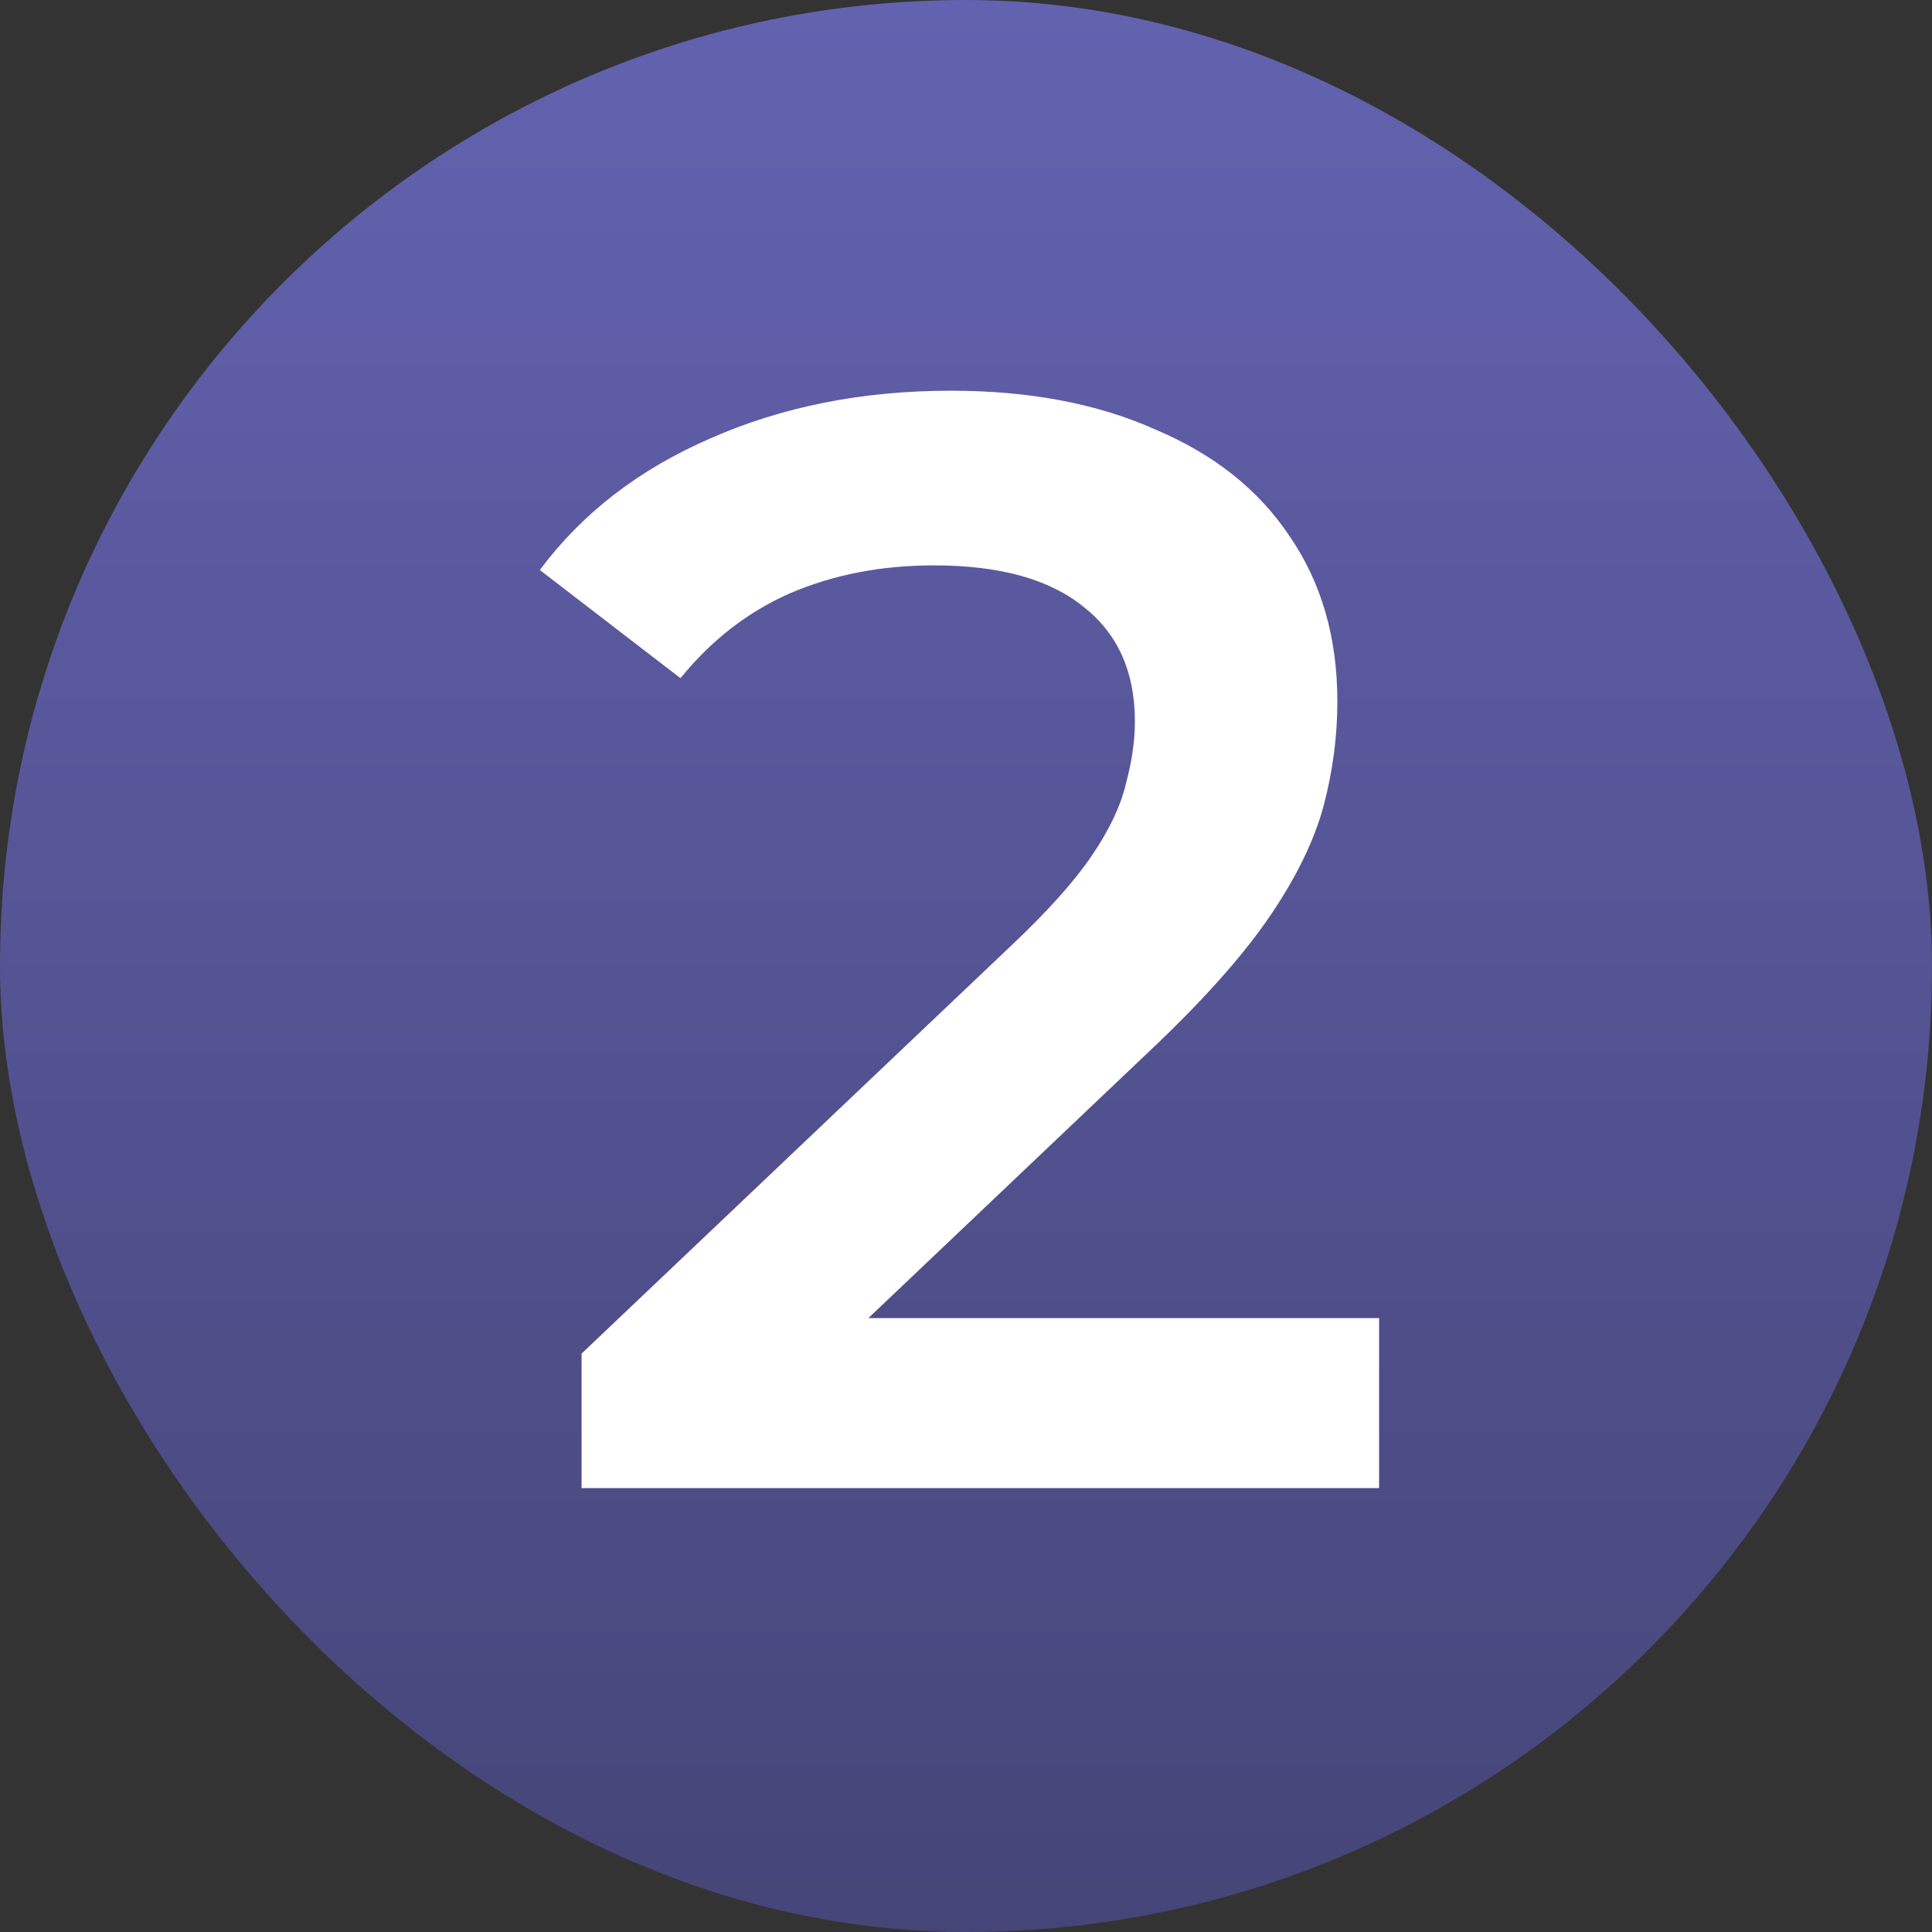<svg width="60" height="60" viewBox="0 0 60 60" fill="none" xmlns="http://www.w3.org/2000/svg">
<rect x="0" y="0" width="60" height="60" fill="#333333" stroke="none"/>
<rect width="60" height="60" rx="30" fill="url(#paint0_linear_1828_5606)"/>
<path d="M18.061 46.214V42.038L31.405 29.366C32.525 28.31 33.357 27.382 33.901 26.582C34.445 25.782 34.797 25.046 34.957 24.374C35.149 23.67 35.245 23.014 35.245 22.406C35.245 20.87 34.717 19.686 33.661 18.854C32.605 17.99 31.053 17.558 29.005 17.558C27.373 17.558 25.885 17.846 24.541 18.422C23.229 18.998 22.093 19.878 21.133 21.062L16.765 17.702C18.077 15.942 19.837 14.582 22.045 13.622C24.285 12.63 26.781 12.134 29.533 12.134C31.965 12.134 34.077 12.534 35.869 13.334C37.693 14.102 39.085 15.206 40.045 16.646C41.037 18.086 41.533 19.798 41.533 21.782C41.533 22.87 41.389 23.958 41.101 25.046C40.813 26.102 40.269 27.222 39.469 28.406C38.669 29.59 37.501 30.918 35.965 32.39L24.493 43.286L23.197 40.934H42.829V46.214H18.061Z" fill="white"/>
<defs>
<linearGradient id="paint0_linear_1828_5606" x1="30" y1="0" x2="30" y2="60" gradientUnits="userSpaceOnUse">
<stop stop-color="#6362B0"/>
<stop offset="1" stop-color="#464578"/>
</linearGradient>
</defs>
</svg>

